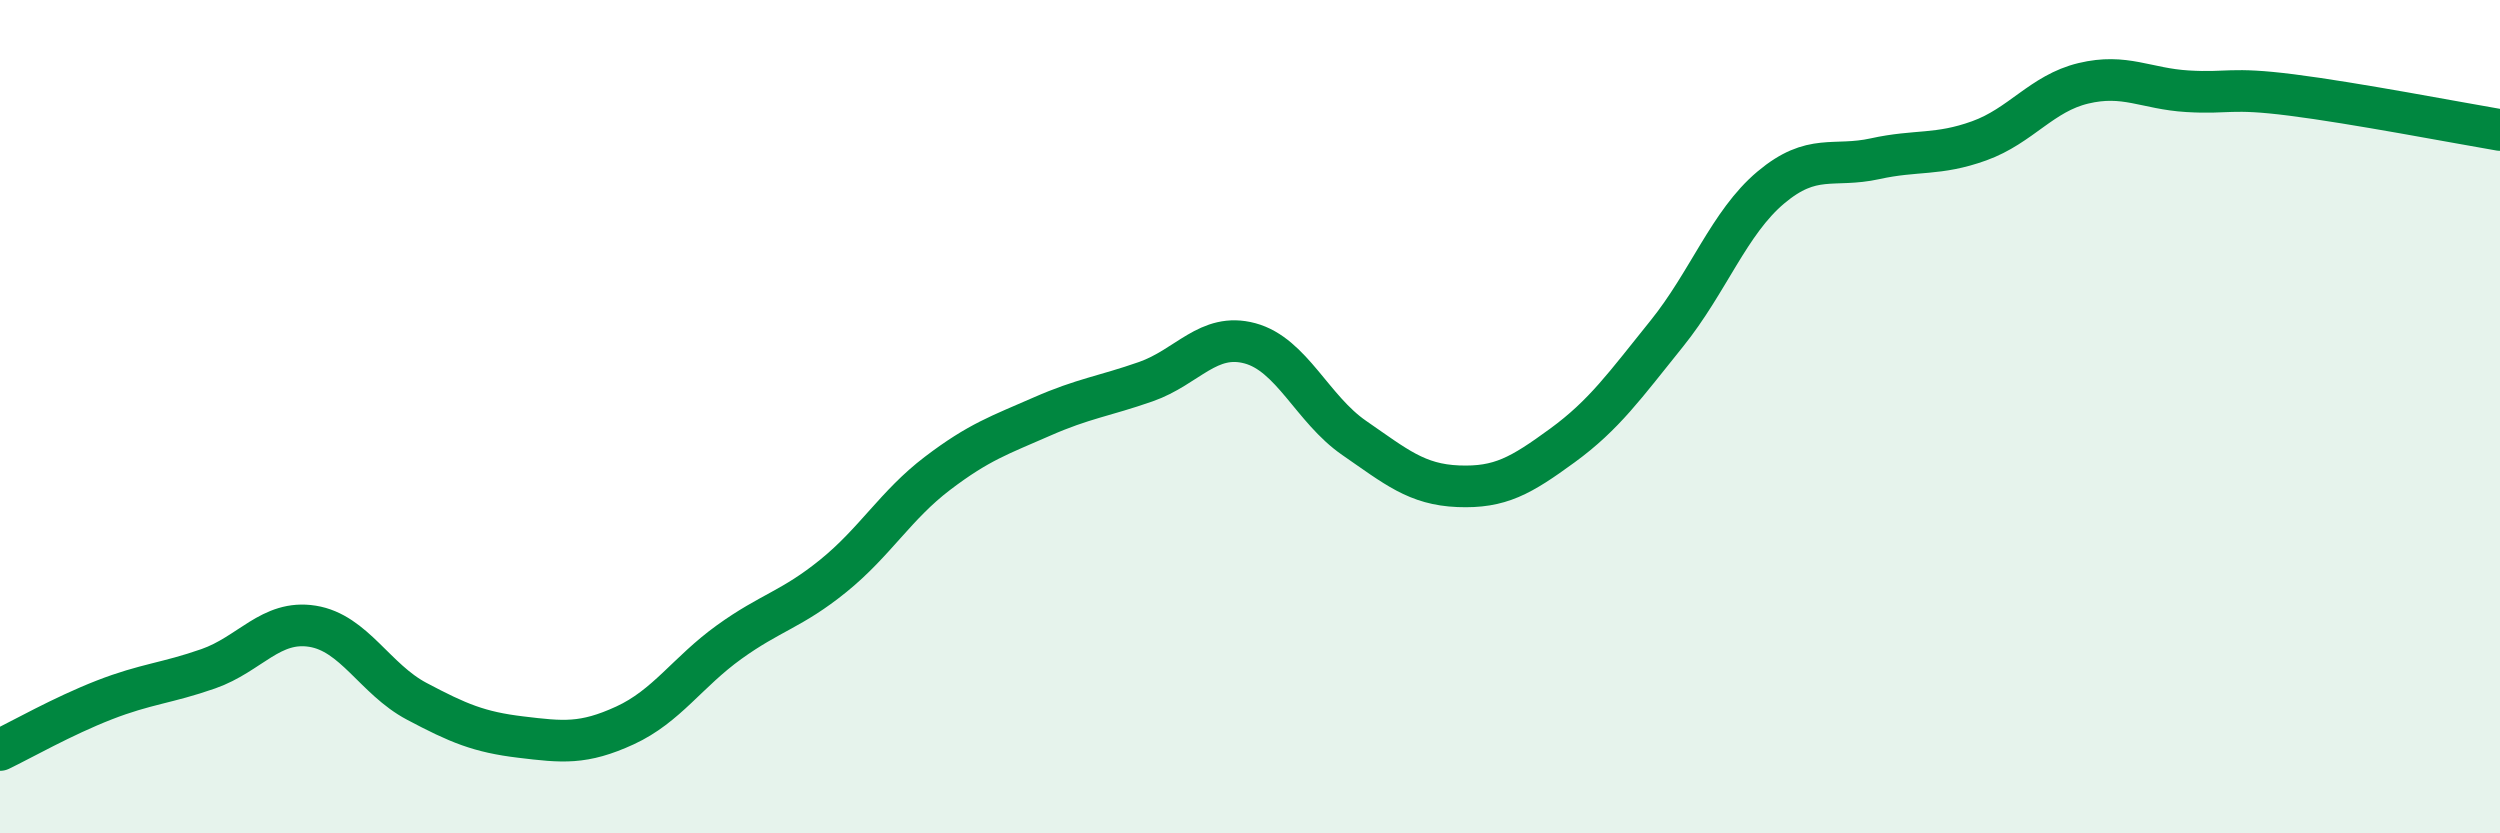 
    <svg width="60" height="20" viewBox="0 0 60 20" xmlns="http://www.w3.org/2000/svg">
      <path
        d="M 0,18 C 0.5,17.76 1.5,17.19 2.5,16.8 C 3.5,16.41 4,16.4 5,16.05 C 6,15.7 6.5,14.87 7.5,15.03 C 8.5,15.19 9,16.3 10,16.83 C 11,17.36 11.5,17.57 12.5,17.69 C 13.5,17.81 14,17.87 15,17.41 C 16,16.95 16.5,16.13 17.5,15.41 C 18.5,14.69 19,14.63 20,13.82 C 21,13.01 21.5,12.12 22.5,11.36 C 23.5,10.6 24,10.44 25,10 C 26,9.56 26.5,9.51 27.5,9.16 C 28.5,8.81 29,7.97 30,8.24 C 31,8.51 31.5,9.82 32.5,10.51 C 33.5,11.2 34,11.63 35,11.67 C 36,11.71 36.5,11.42 37.5,10.69 C 38.5,9.96 39,9.25 40,8.01 C 41,6.77 41.5,5.34 42.5,4.5 C 43.5,3.66 44,4.03 45,3.81 C 46,3.59 46.5,3.74 47.5,3.38 C 48.5,3.02 49,2.24 50,2 C 51,1.76 51.5,2.13 52.5,2.19 C 53.5,2.25 53.5,2.09 55,2.28 C 56.5,2.47 59,2.95 60,3.12L60 20L0 20Z"
        fill="#008740"
        opacity="0.1"
        stroke-linecap="round"
        stroke-linejoin="round"
      />
      <path
        d="M 0,18 C 0.5,17.76 1.5,17.19 2.5,16.8 C 3.5,16.41 4,16.4 5,16.05 C 6,15.7 6.5,14.87 7.5,15.03 C 8.5,15.19 9,16.3 10,16.83 C 11,17.36 11.5,17.57 12.5,17.69 C 13.5,17.81 14,17.87 15,17.41 C 16,16.95 16.5,16.13 17.5,15.41 C 18.5,14.69 19,14.63 20,13.82 C 21,13.01 21.5,12.12 22.5,11.36 C 23.5,10.6 24,10.44 25,10 C 26,9.56 26.5,9.51 27.5,9.16 C 28.5,8.81 29,7.97 30,8.24 C 31,8.51 31.5,9.82 32.5,10.51 C 33.5,11.2 34,11.63 35,11.67 C 36,11.71 36.5,11.42 37.5,10.69 C 38.5,9.96 39,9.25 40,8.01 C 41,6.77 41.5,5.34 42.5,4.5 C 43.5,3.66 44,4.03 45,3.81 C 46,3.59 46.5,3.74 47.5,3.38 C 48.5,3.02 49,2.24 50,2 C 51,1.76 51.5,2.13 52.5,2.19 C 53.5,2.25 53.5,2.09 55,2.28 C 56.5,2.47 59,2.95 60,3.12"
        stroke="#008740"
        stroke-width="1"
        fill="none"
        stroke-linecap="round"
        stroke-linejoin="round"
      />
    </svg>
  